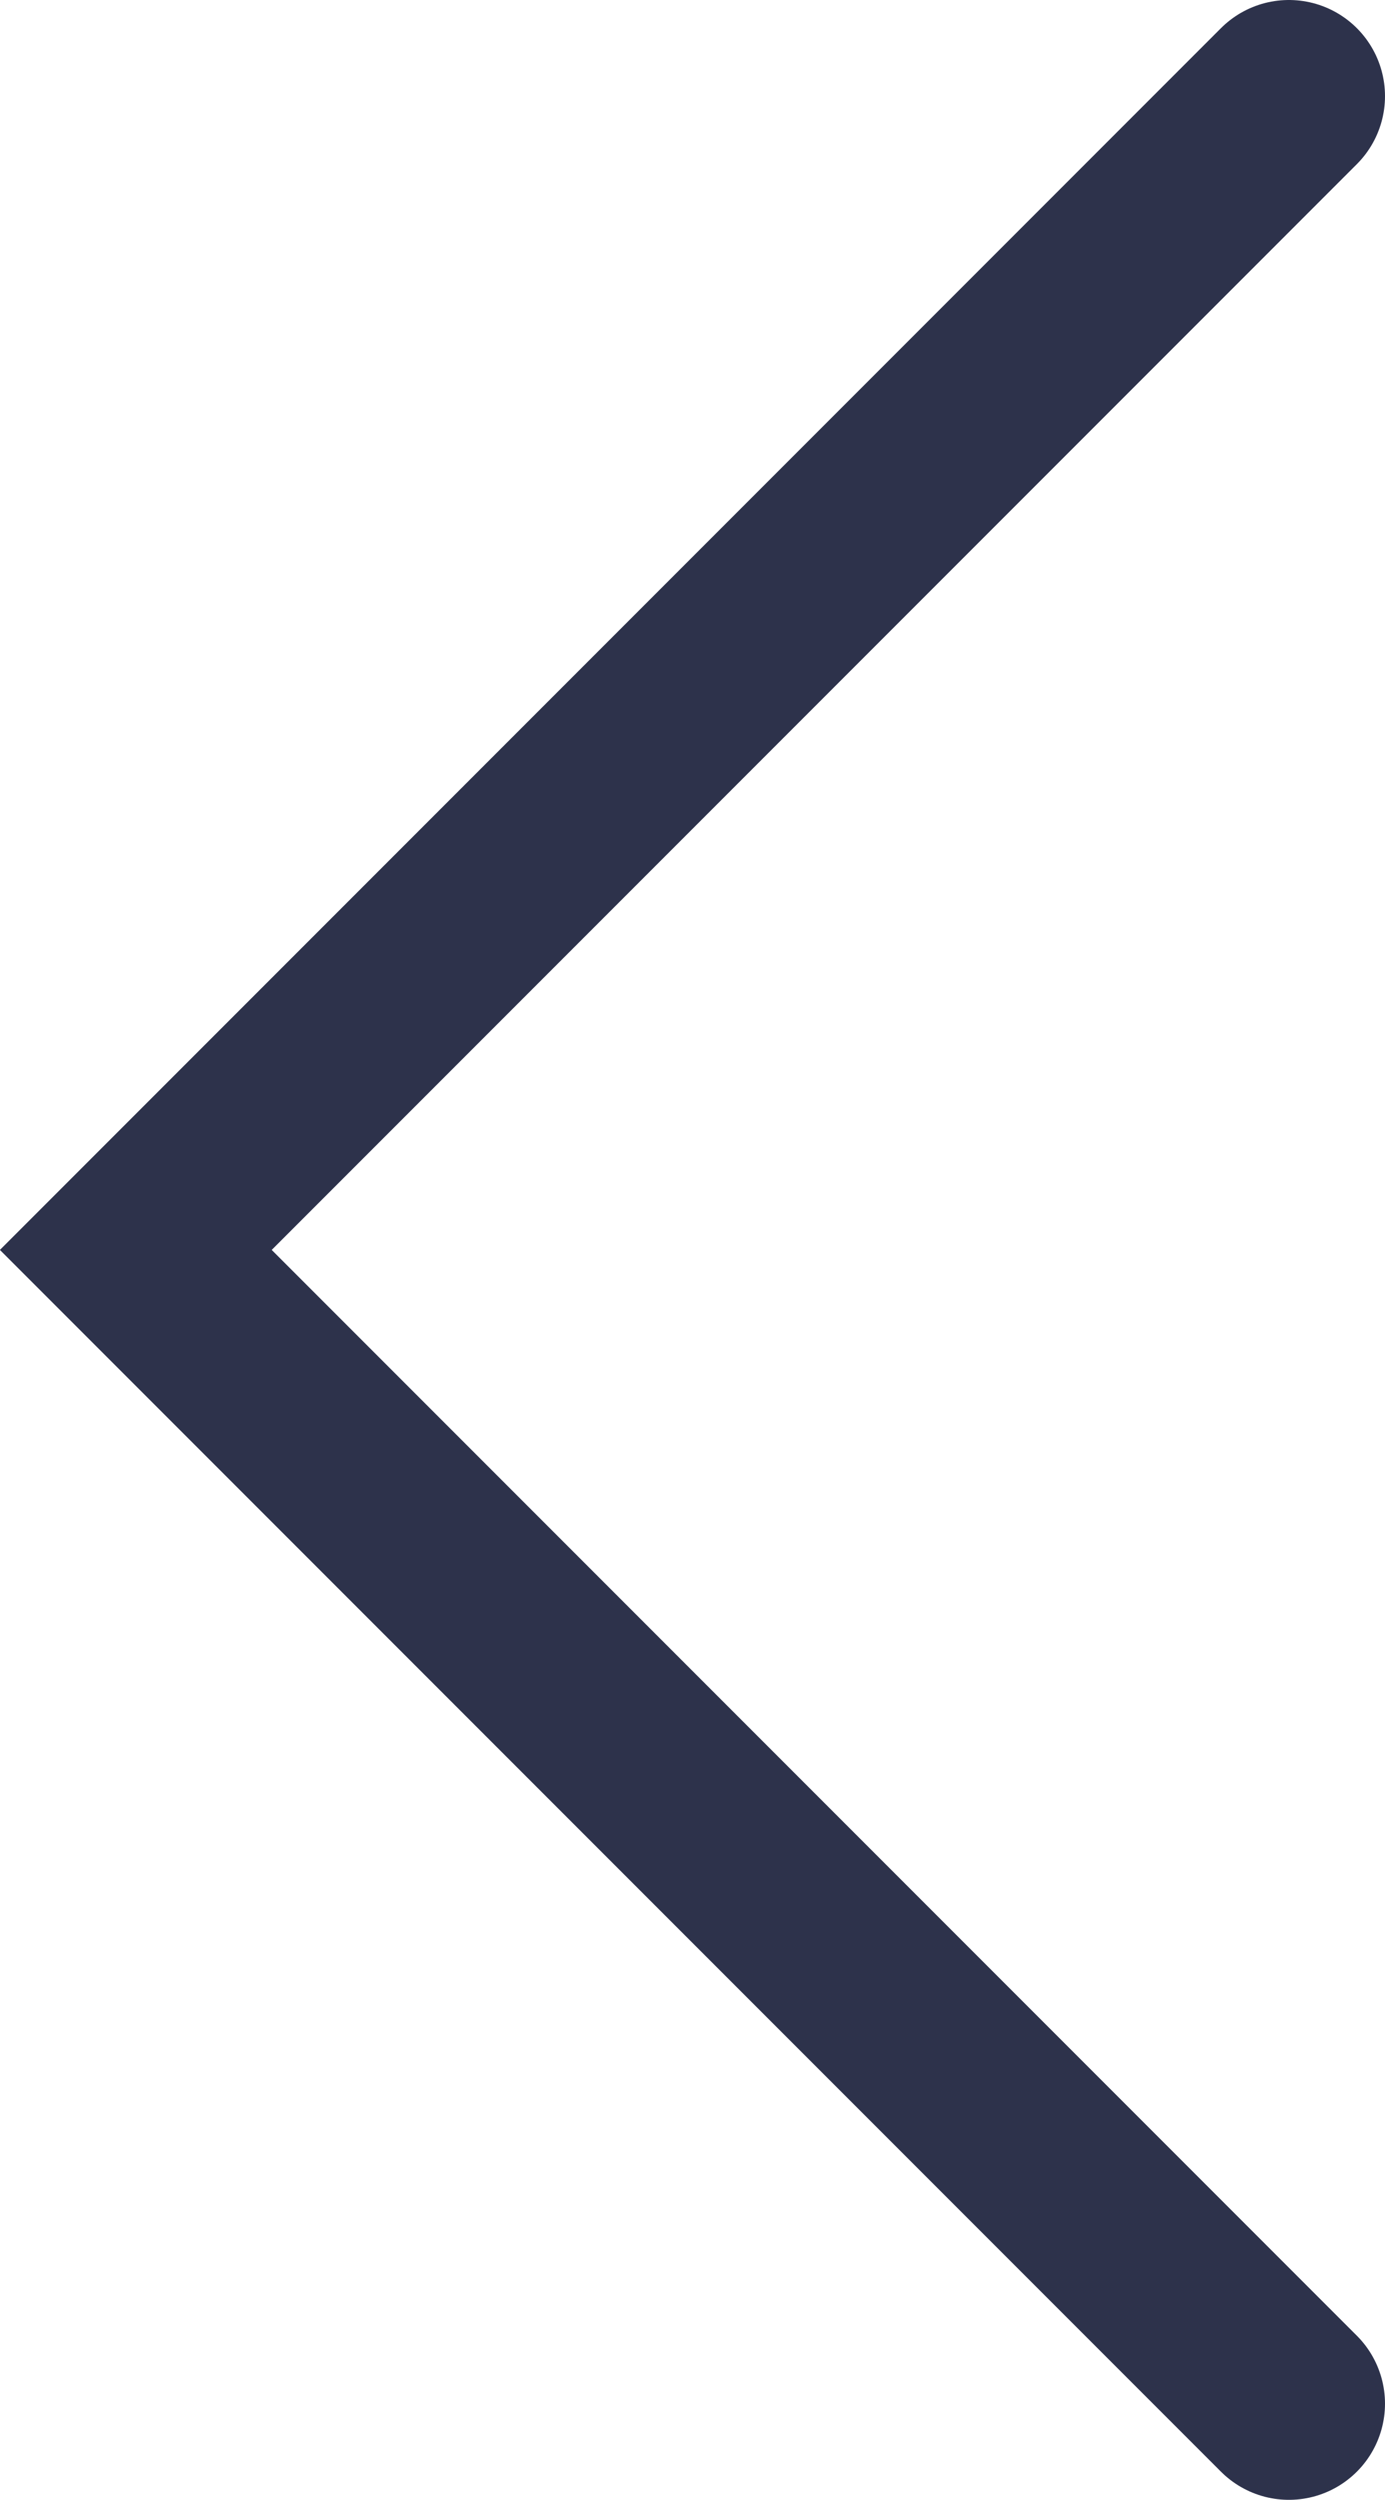 <svg xmlns="http://www.w3.org/2000/svg" viewBox="0 0 21.62 39"><defs><style>.cls-1{fill:none;stroke:#2d324b;stroke-linecap:round;stroke-miterlimit:10;stroke-width:3px;}</style></defs><title>アセット 3</title><g id="レイヤー_2" data-name="レイヤー 2"><g id="TOP"><polyline class="cls-1" points="20.12 1.5 2.12 19.5 20.12 37.5"/></g></g></svg>